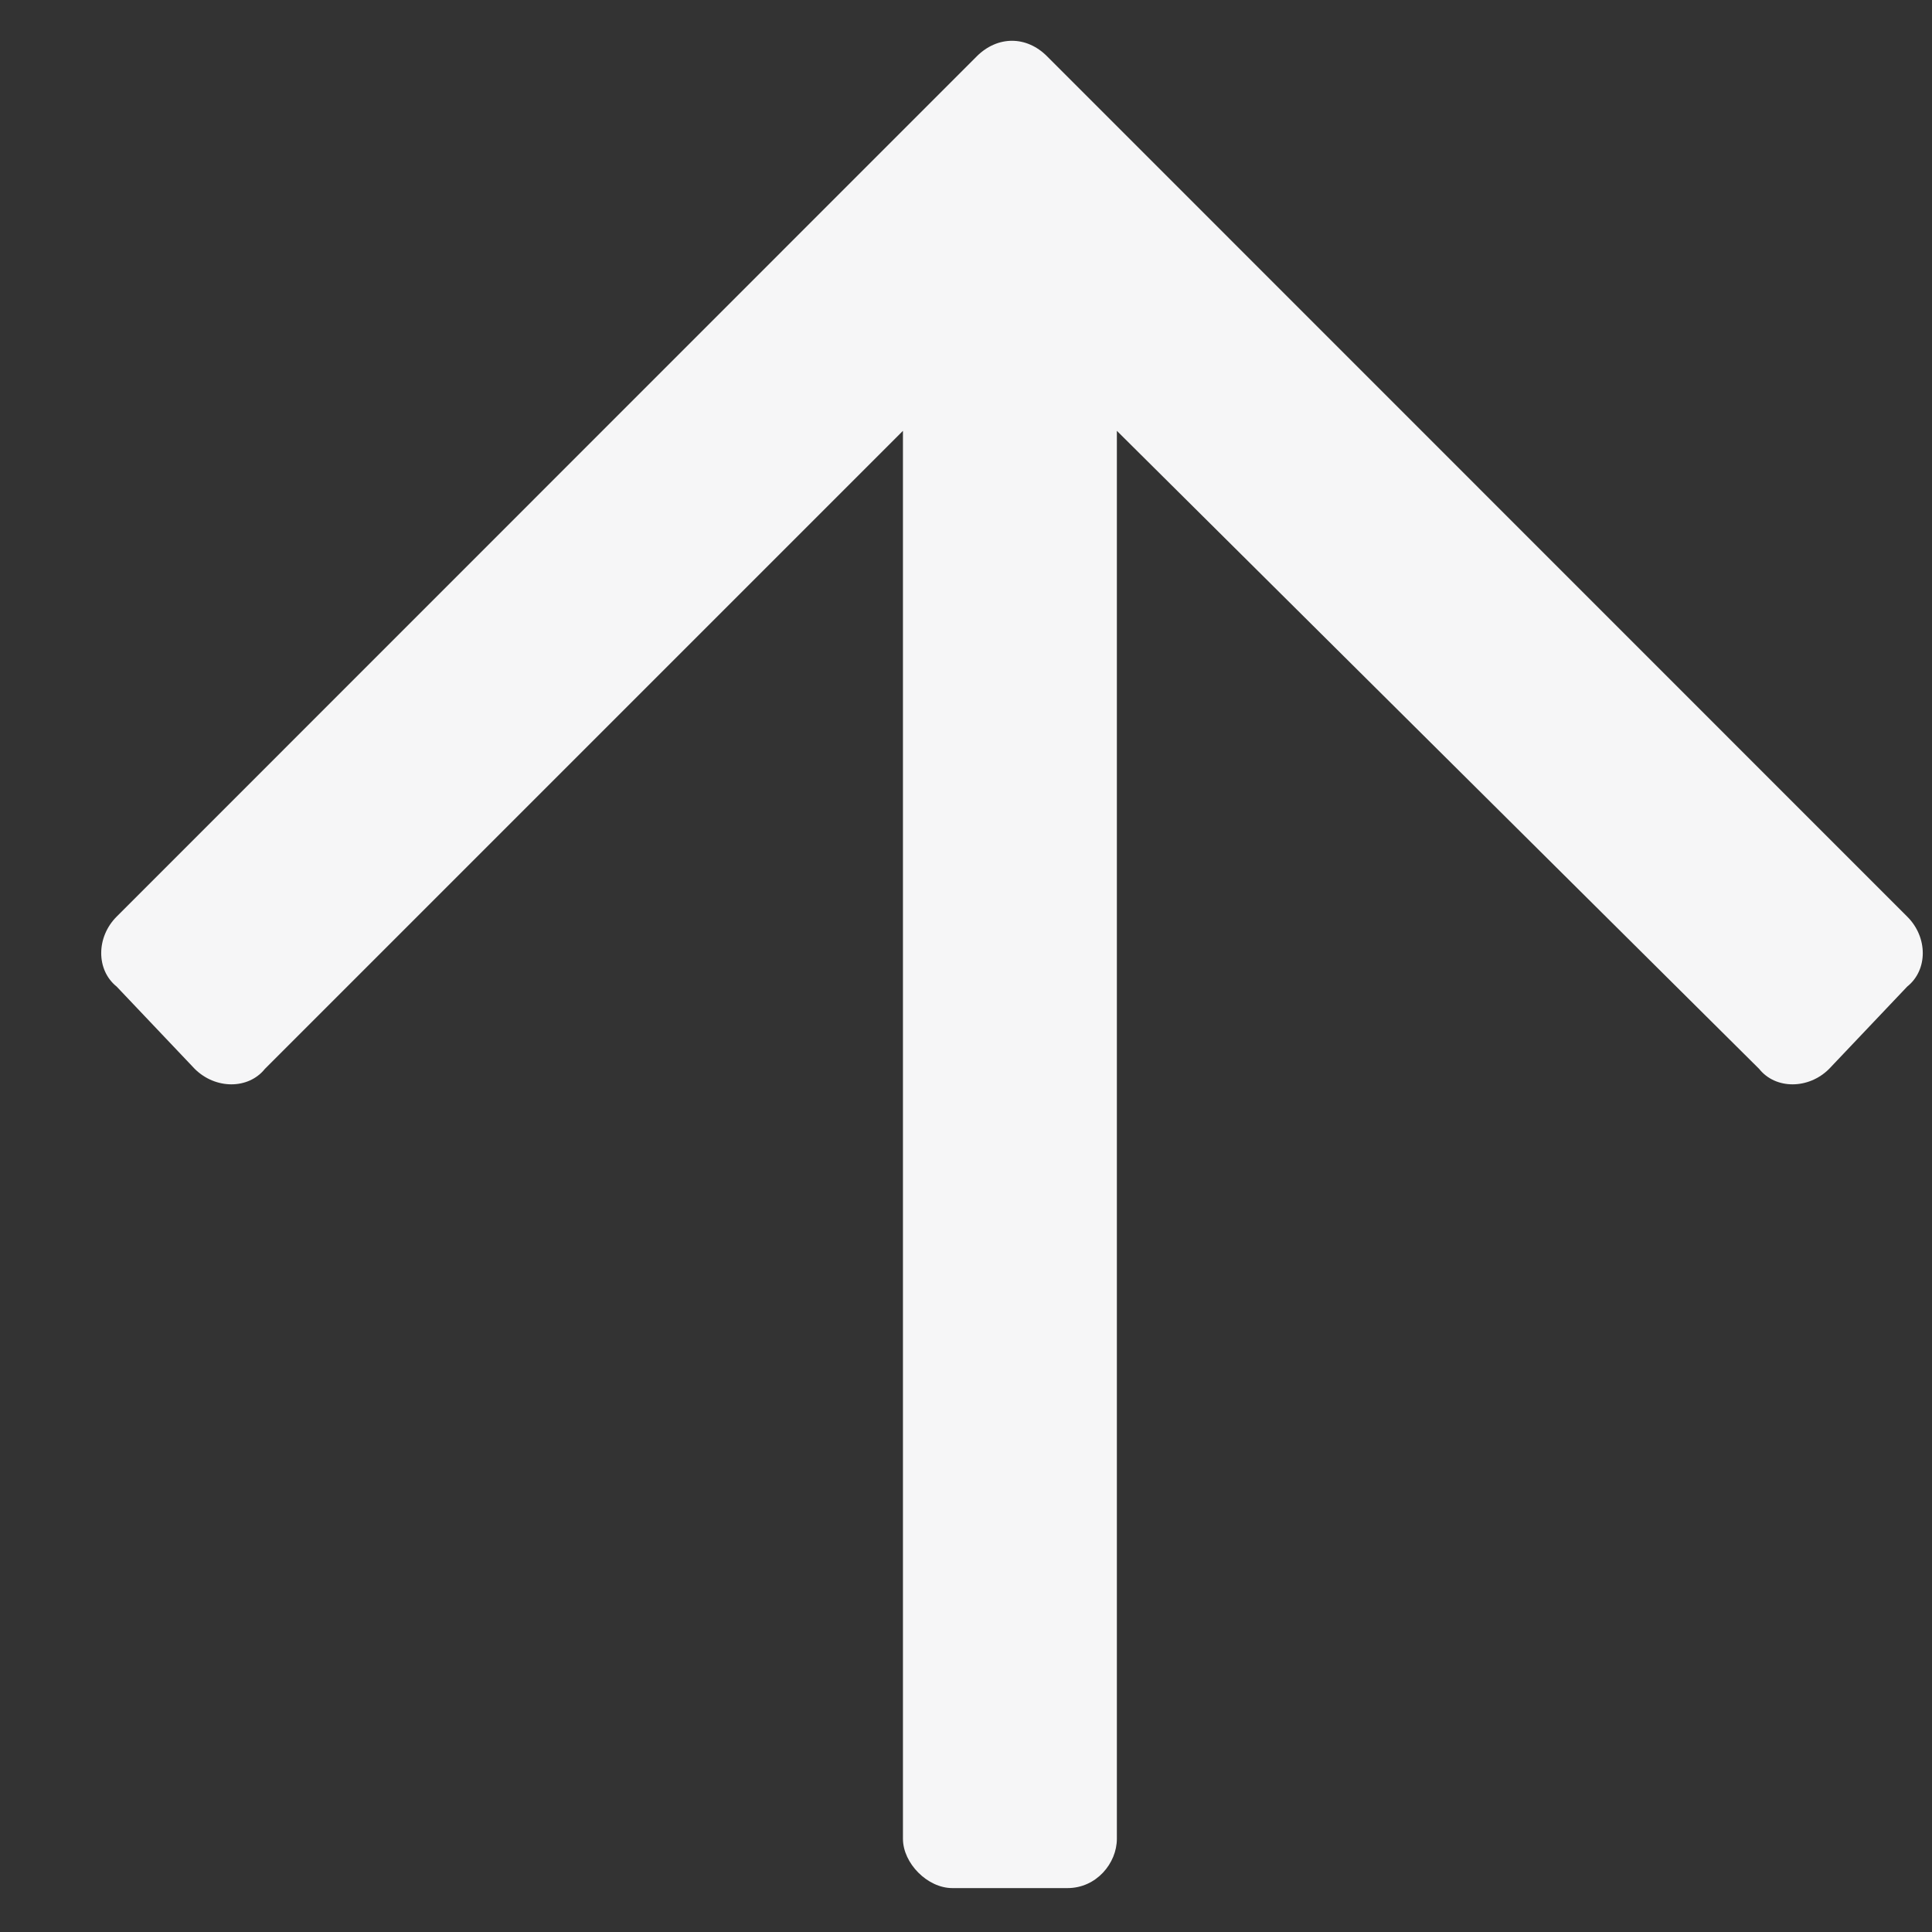 <svg width="11" height="11" viewBox="0 0 11 11" fill="none" xmlns="http://www.w3.org/2000/svg">
<rect x="0" y="0" width="11" height="11" fill="#333333" stroke="none"/>
<path d="M0.664 5.617L1.109 6.086C1.227 6.203 1.414 6.203 1.508 6.086L5.141 2.453L5.141 10.469C5.141 10.609 5.281 10.75 5.422 10.75L6.078 10.75C6.242 10.75 6.359 10.609 6.359 10.469L6.359 2.453L10.016 6.086C10.109 6.203 10.297 6.203 10.414 6.086L10.859 5.617C10.977 5.523 10.977 5.336 10.859 5.219L5.961 0.32C5.844 0.203 5.68 0.203 5.562 0.32L0.664 5.219C0.547 5.336 0.547 5.523 0.664 5.617Z" fill="#F6F6F7"/>
</svg>
